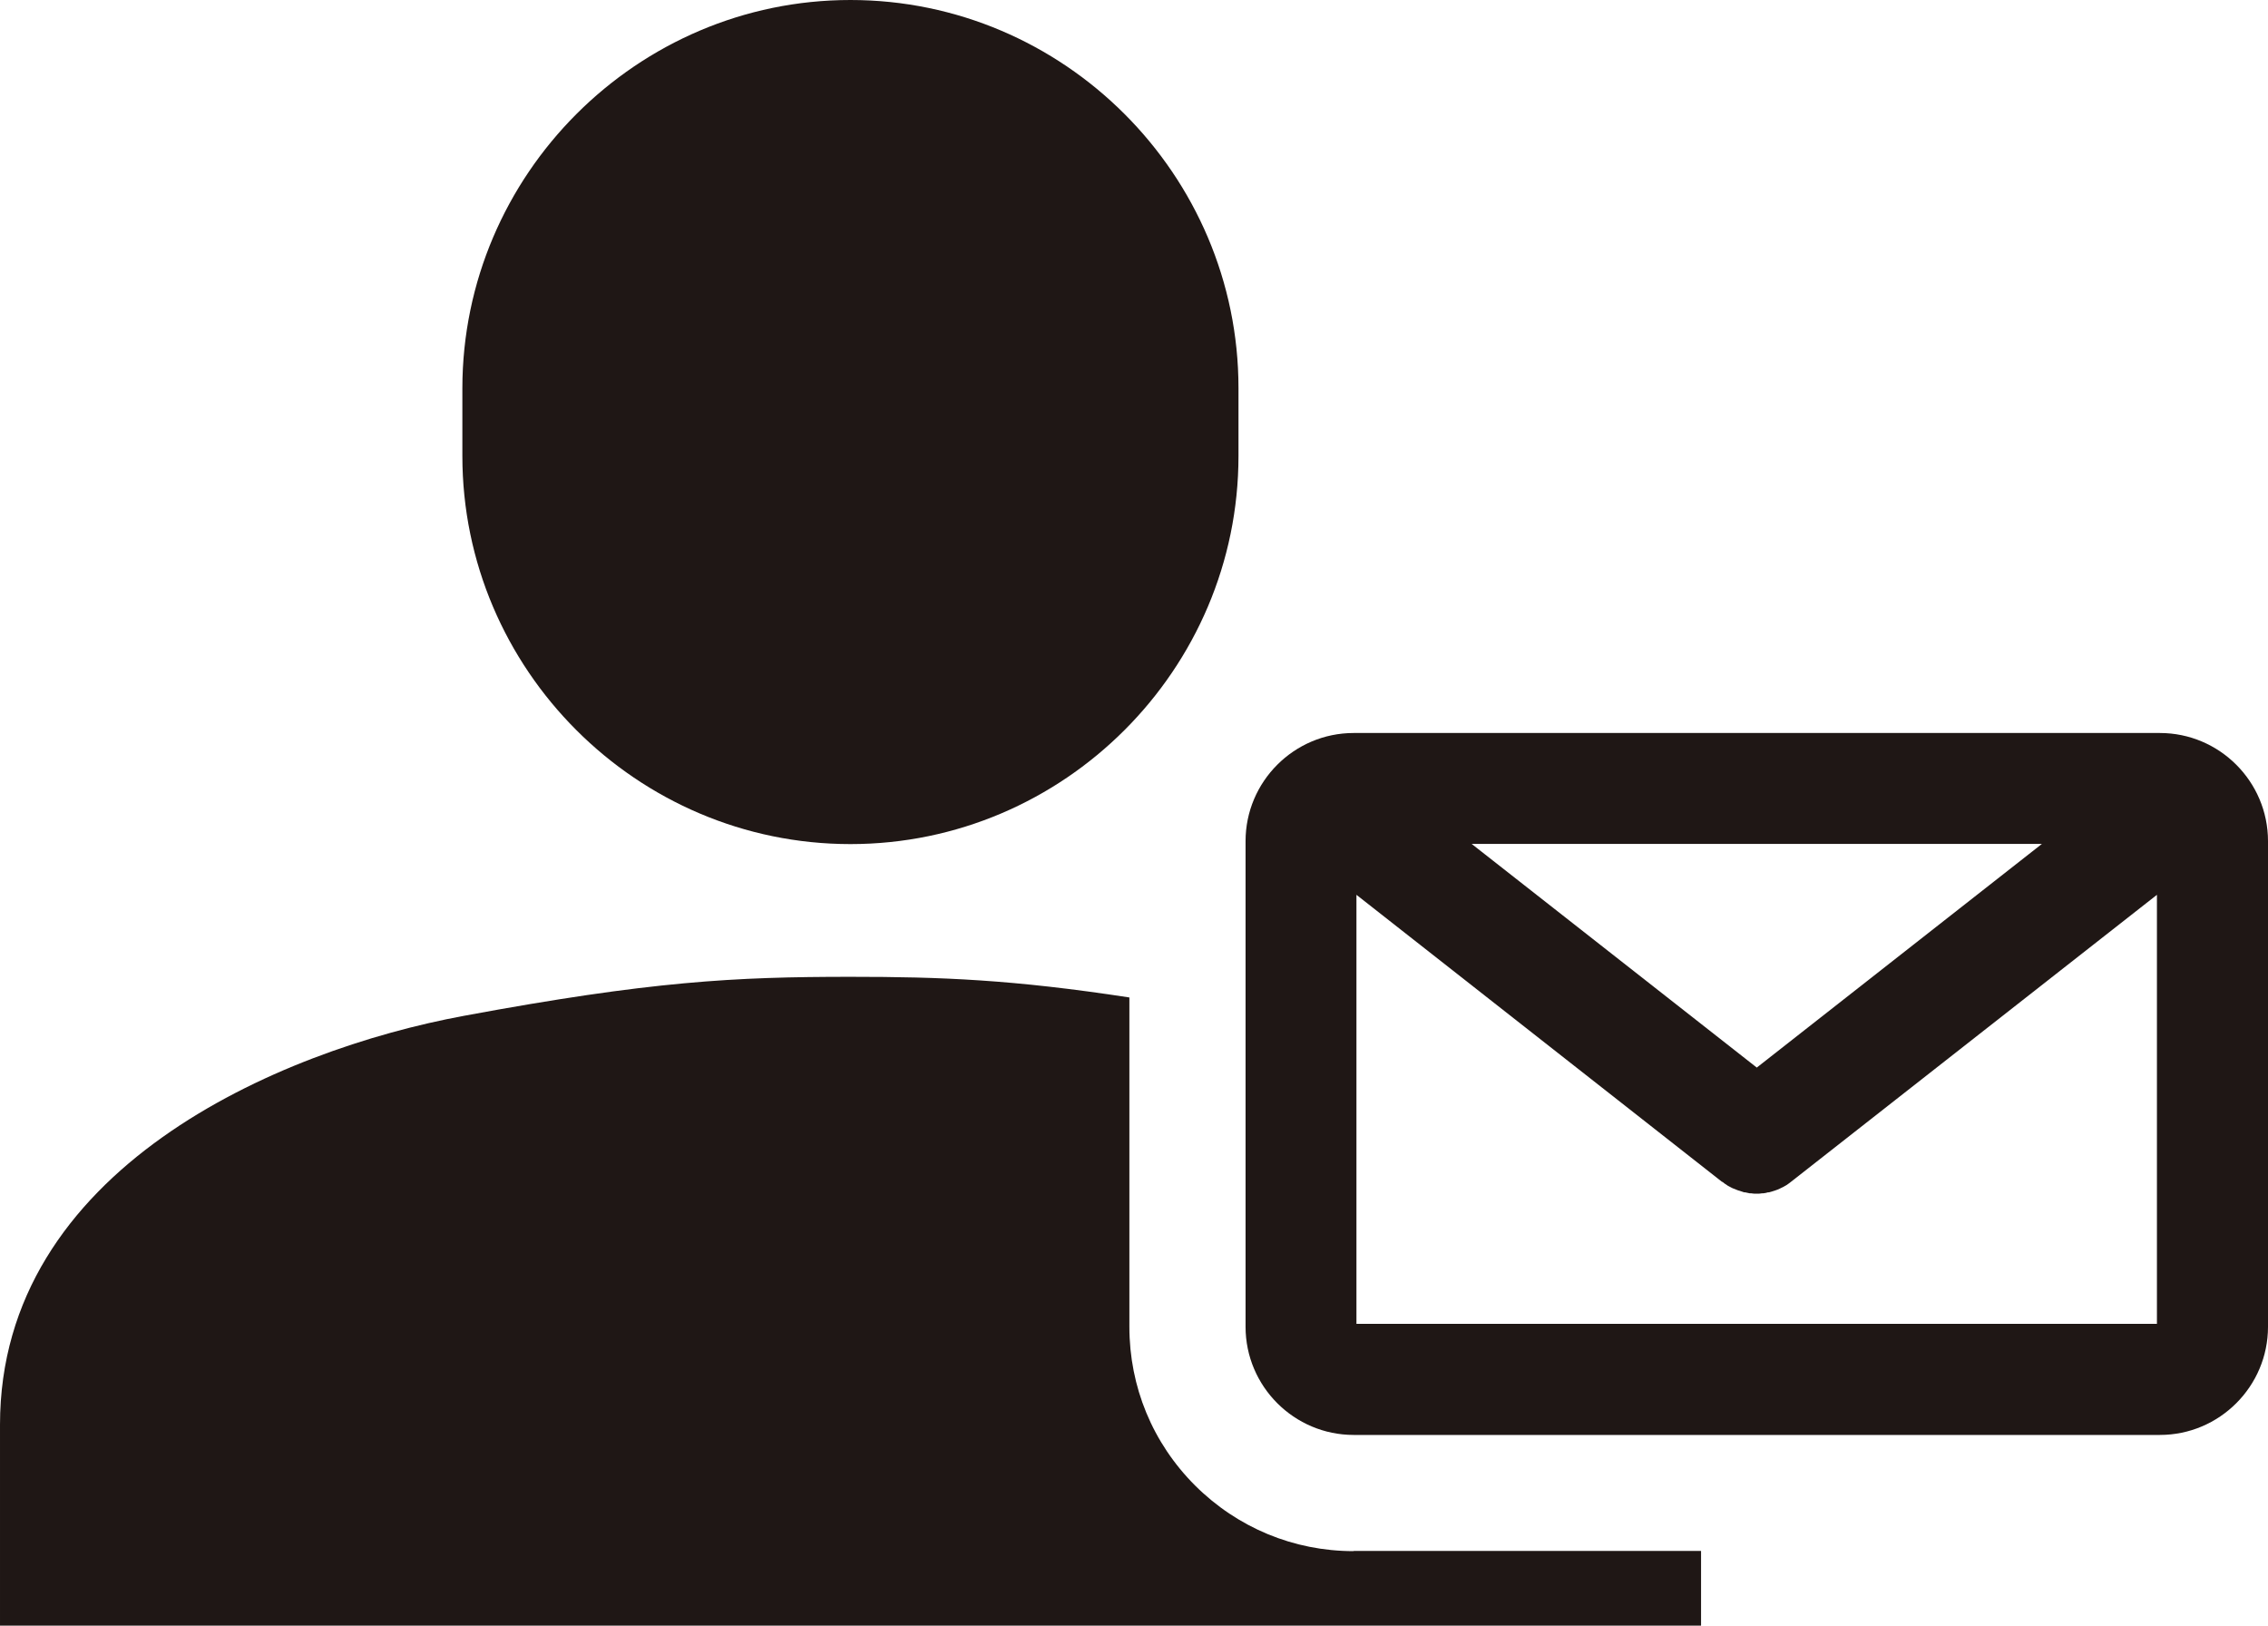 <?xml version="1.0" encoding="UTF-8"?>
<svg id="Layer_2" data-name="Layer 2" xmlns="http://www.w3.org/2000/svg" viewBox="0 0 115.37 82.69">
  <defs>
    <style>
      .cls-1 {
        fill: #1f1715;
        stroke-width: 0px;
      }
    </style>
  </defs>
  <g id="_レイヤー_1" data-name="レイヤー 1">
    <g>
      <path class="cls-1" d="m68.86,78.89c-3.05,0-5.91-1.19-8.07-3.34-2.16-2.16-3.34-5.02-3.34-8.07v-16.75c-5.94-.91-9.57-1.05-14.19-1.05-5.88,0-10.15.22-19.64,1.98-9.49,1.75-23.62,7.81-23.62,20.8v10.22h86.53v-3.8h-17.67Z"/>
      <path class="cls-1" d="m68.86,72.98c-3.03,0-5.5-2.47-5.5-5.5v-24.7c0-3.03,2.47-5.5,5.5-5.5h41.01c3.03,0,5.5,2.47,5.5,5.5v24.7c0,3.03-2.47,5.5-5.5,5.5h-41.01Zm40.86-5.65v-21.82s-18.62,14.6-18.62,14.6c-.07.06-.15.11-.22.16-.02.01-.04.03-.07.04-.07.04-.13.08-.19.1-.03.01-.05.03-.08.04-.08.04-.16.07-.25.1-.11.04-.2.06-.3.09h-.05c-.09.03-.16.04-.24.05h-.06c-.09.02-.19.02-.28.02-.1,0-.19,0-.29-.02h-.07c-.08-.02-.15-.03-.23-.05h-.05c-.09-.03-.19-.06-.27-.09h-.02s-.02-.01-.02-.01c-.08-.03-.15-.06-.23-.09l-.07-.03c-.07-.04-.13-.07-.19-.1-.03-.02-.06-.03-.08-.05-.08-.05-.15-.1-.22-.16h-.02s-18.6-14.6-18.6-14.6v21.82s40.72,0,40.72,0Zm-20.36-13.03l14.51-11.38h-29.01s14.51,11.38,14.51,11.38Z"/>
      <path class="cls-1" d="m63,23.19c0,10.86-8.88,19.74-19.74,19.74h0c-10.86,0-19.74-8.88-19.74-19.74v-3.45C23.53,8.88,32.41,0,43.26,0h0c10.86,0,19.74,8.88,19.74,19.74v3.45Z"/>
    </g>
  </g>
</svg>